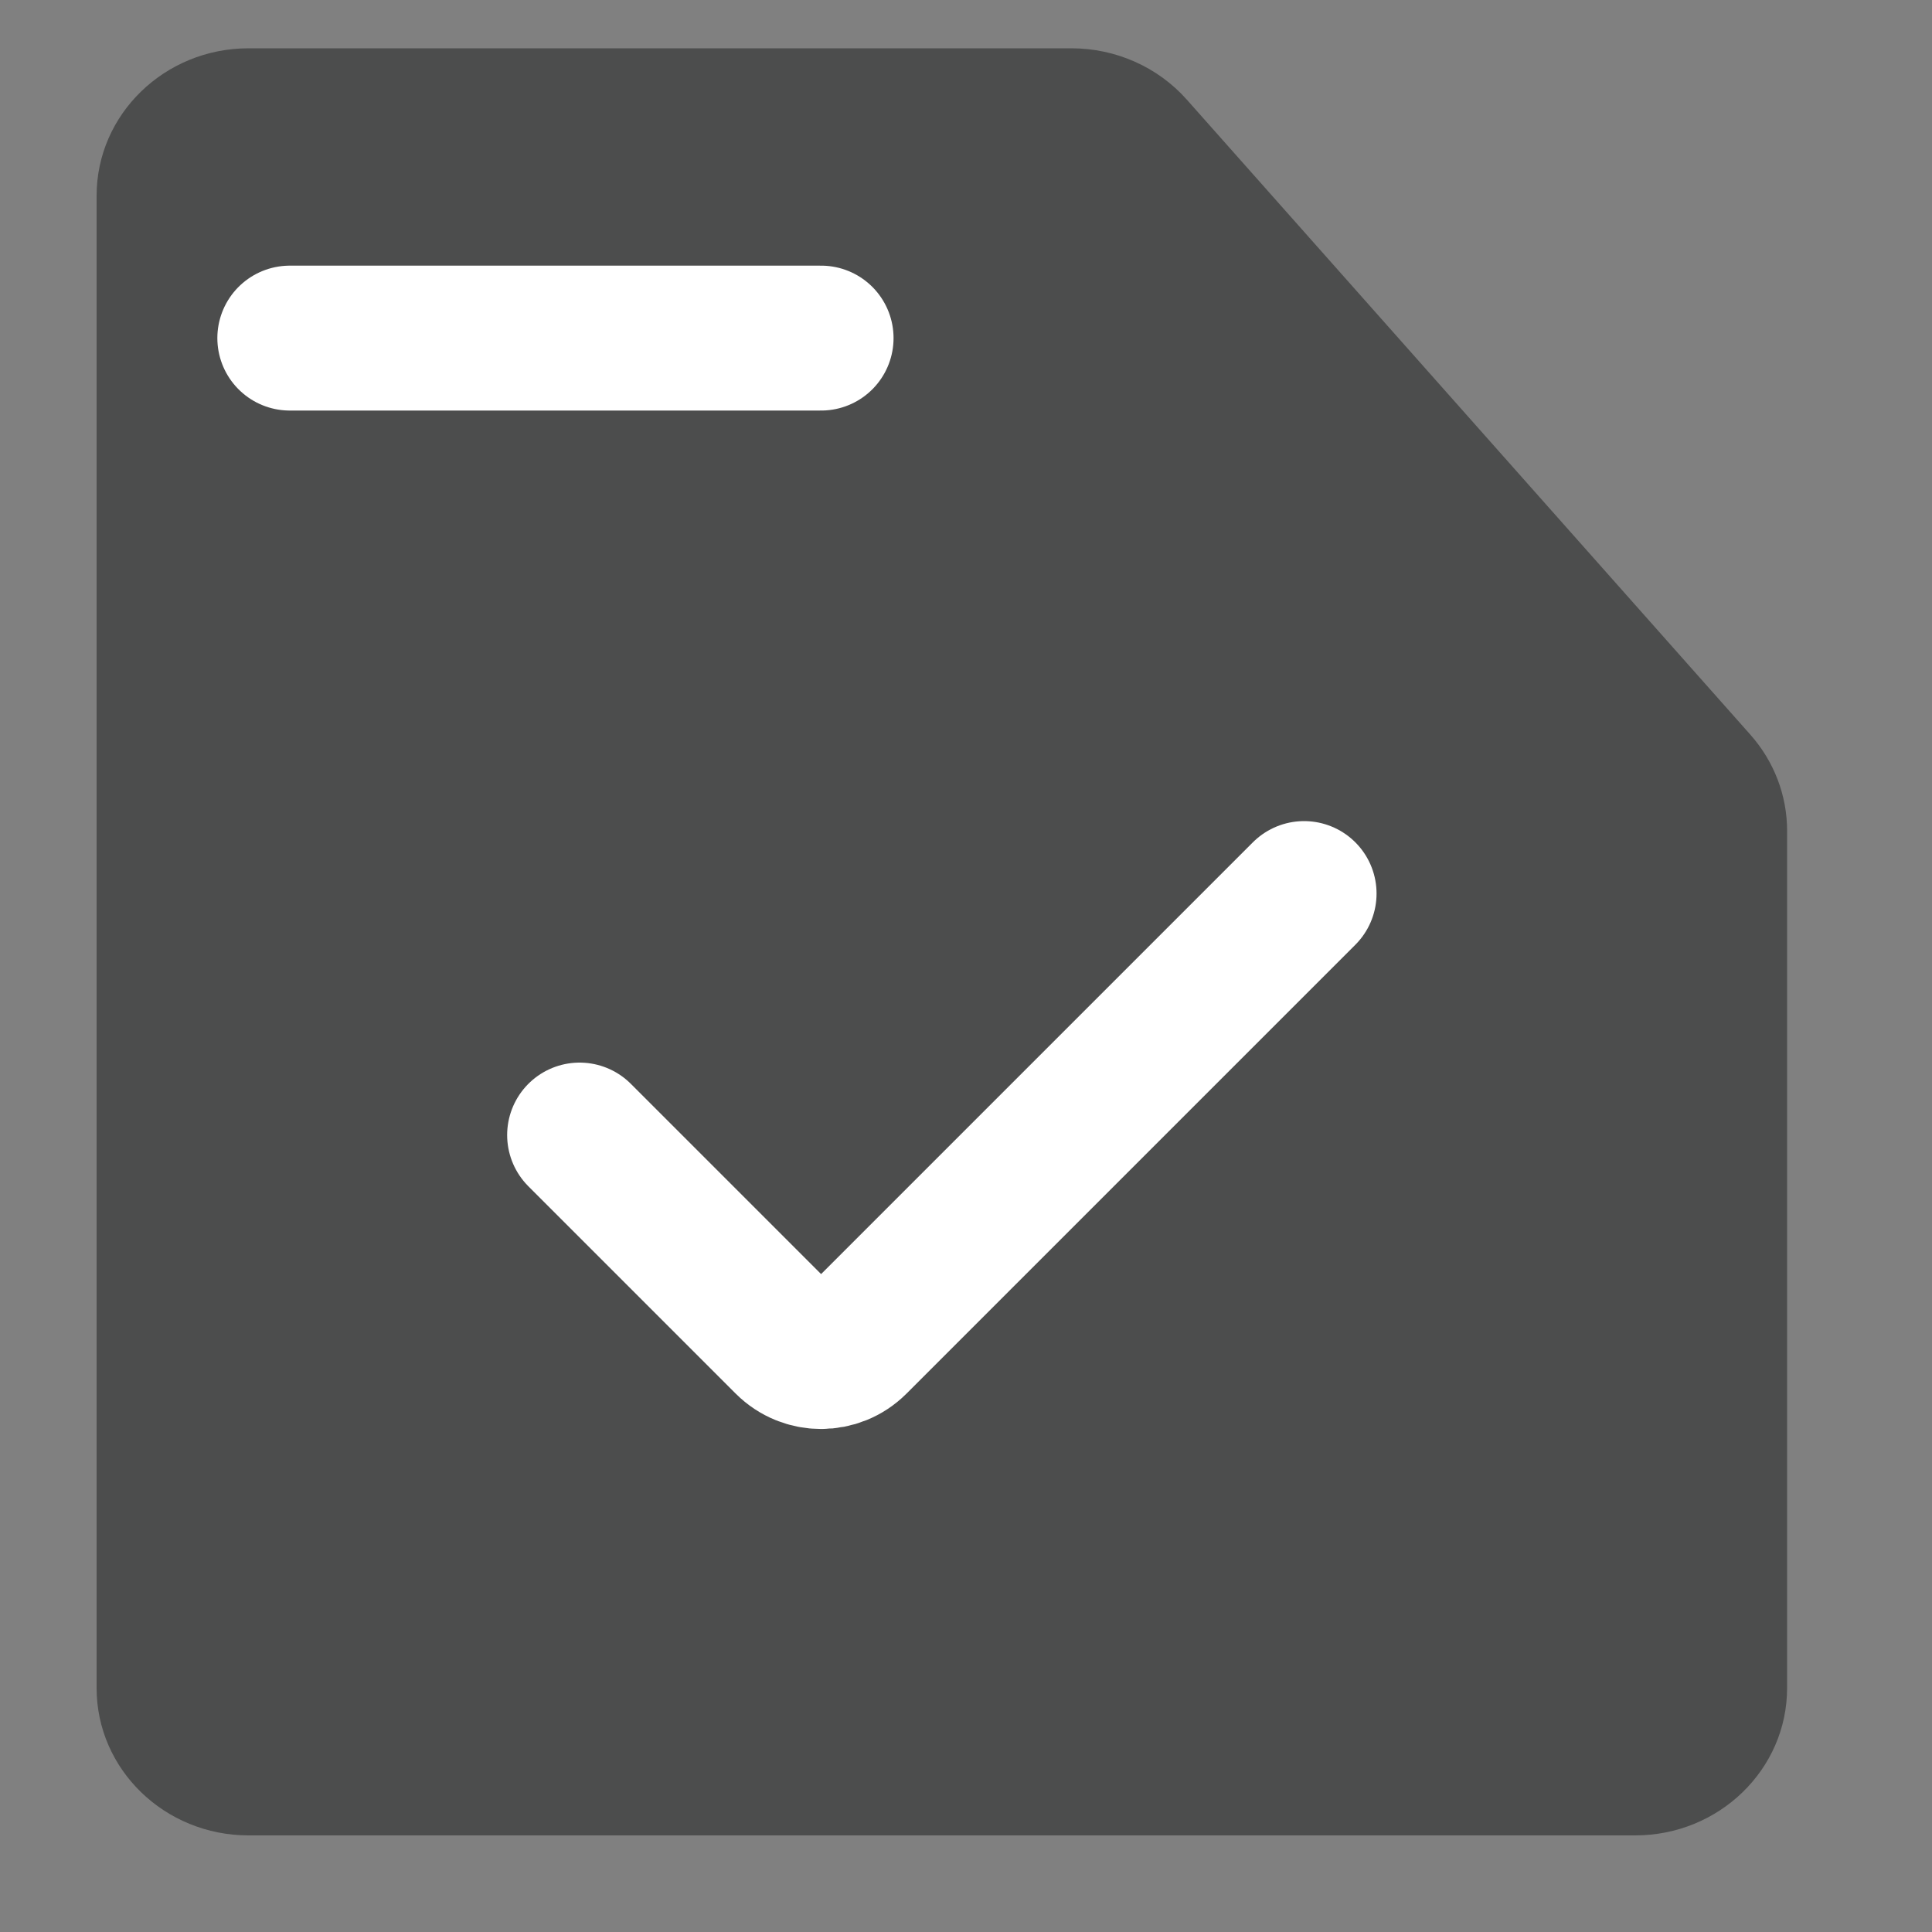 <svg width="40" height="40" viewBox="0 0 40 40" fill="none" xmlns="http://www.w3.org/2000/svg">
<rect x="0" y="0" width="40" height="40" fill="#808080" stroke="none"/>
<mask id="mask0_94_2879" style="mask-type:alpha" maskUnits="userSpaceOnUse" x="0" y="0" width="40" height="40">
<rect width="40" height="40" fill="#D9D9D9"/>
</mask>
<g mask="url(#mask0_94_2879)">
<path d="M22.185 1C22.638 1 23.085 1.095 23.497 1.278C23.908 1.461 24.274 1.728 24.57 2.061L36.238 15.209C36.73 15.763 37 16.469 37 17.2V34.949C37 36.634 35.591 38 33.854 38H5.146C3.409 38 2 36.634 2 34.949V4.052C2 2.366 3.409 1 5.146 1H22.185Z" fill="#4C4D4D"/>
<path d="M6 7H17" stroke="white" stroke-width="3" stroke-linecap="round"/>
<path d="M12 23.5L16.293 27.793C16.683 28.183 17.317 28.183 17.707 27.793L27 18.5" stroke="white" stroke-width="3" stroke-linecap="round"/>
</g>
</svg>
